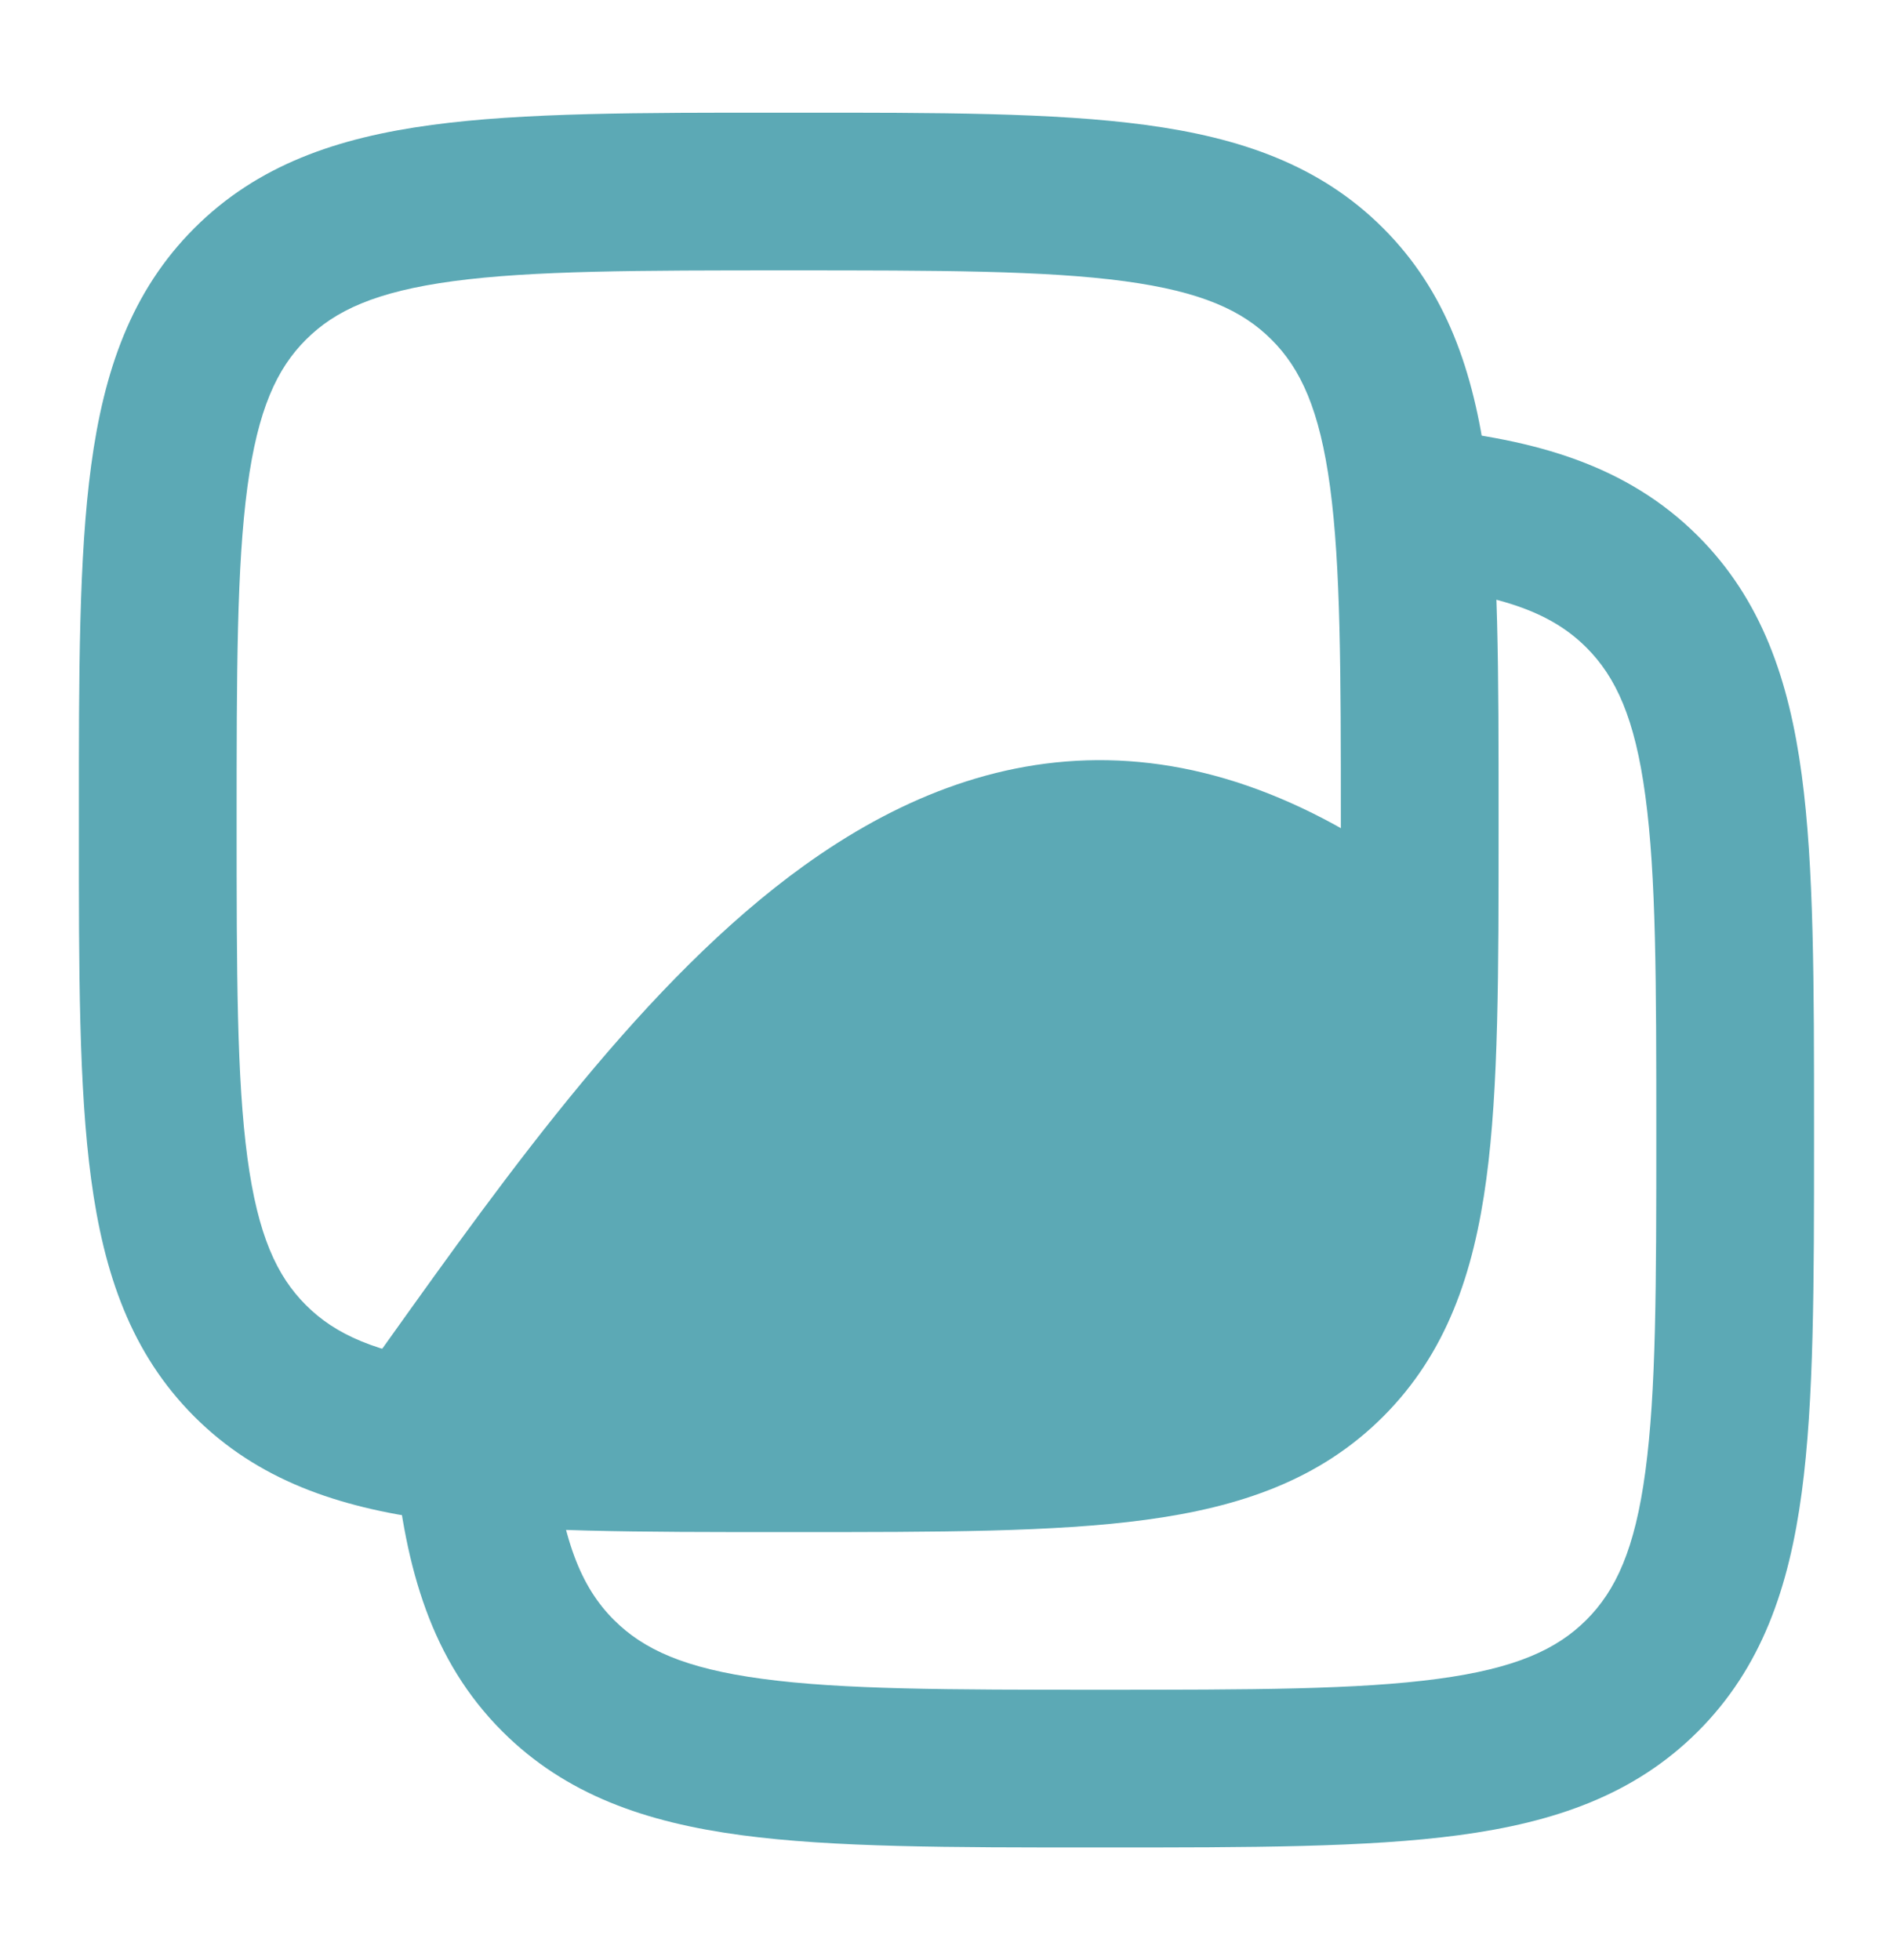 <svg width="28" height="29" viewBox="0 0 28 29" fill="none" xmlns="http://www.w3.org/2000/svg">
<path fill-rule="evenodd" clip-rule="evenodd" d="M23.465 9.58C22.981 9.096 22.279 8.8 20.855 8.66L21.083 6.338C22.712 6.498 24.065 6.881 25.115 7.93C26.056 8.871 26.461 10.056 26.65 11.464C26.832 12.821 26.832 14.546 26.832 16.687V16.858C26.832 19 26.832 20.725 26.65 22.081C26.461 23.49 26.056 24.674 25.115 25.615C24.174 26.556 22.99 26.961 21.581 27.15C20.225 27.332 18.5 27.332 16.358 27.332H16.187C14.046 27.332 12.321 27.332 10.964 27.15C9.556 26.961 8.371 26.556 7.43 25.615C6.381 24.565 5.998 23.212 5.838 21.583L8.16 21.355C8.3 22.779 8.596 23.481 9.08 23.965C9.515 24.4 10.125 24.683 11.275 24.837C12.458 24.997 14.026 24.999 16.273 24.999C18.52 24.999 20.087 24.997 21.27 24.837C22.42 24.683 23.03 24.4 23.465 23.965C23.9 23.53 24.183 22.92 24.337 21.77C24.497 20.587 24.499 19.02 24.499 16.773C24.499 14.526 24.497 12.958 24.337 11.775C24.183 10.625 23.9 10.015 23.465 9.58Z" fill="#5CA9B5"/>
<path fill-rule="evenodd" clip-rule="evenodd" d="M11.581 1.667H11.752C13.879 1.666 15.594 1.666 16.943 1.848C18.343 2.036 19.522 2.439 20.458 3.375C21.394 4.311 21.797 5.49 21.985 6.89C22.167 8.239 22.166 9.954 22.166 12.081V12.252C22.166 14.379 22.167 16.094 21.985 17.443C21.797 18.843 21.394 20.022 20.458 20.958C19.522 21.894 18.343 22.297 16.943 22.485C15.594 22.667 13.879 22.666 11.752 22.666H11.581C9.454 22.666 7.739 22.667 6.39 22.485C4.99 22.297 3.811 21.894 2.875 20.958C1.939 20.022 1.536 18.843 1.348 17.443C1.166 16.094 1.166 14.379 1.167 12.252V12.081C1.166 9.954 1.166 8.239 1.348 6.89C1.536 5.49 1.939 4.311 2.875 3.375C3.811 2.439 4.99 2.036 6.39 1.848C7.739 1.666 9.454 1.666 11.581 1.667ZM6.701 4.16C5.56 4.314 4.955 4.594 4.525 5.025C4.094 5.455 3.814 6.06 3.66 7.201C3.502 8.376 3.5 9.934 3.5 12.166C3.5 14.399 3.502 15.957 3.66 17.132C3.814 18.273 4.094 18.878 4.525 19.308C4.955 19.739 5.56 20.019 6.701 20.173C7.876 20.331 9.434 20.333 11.666 20.333C13.899 20.333 15.457 20.331 16.632 20.173C17.773 20.019 18.378 19.739 18.808 19.308C19.239 18.878 19.519 18.273 19.673 17.132C19.831 15.957 19.833 14.399 19.833 12.166C19.833 9.934 19.831 8.376 19.673 7.201C19.519 6.06 19.239 5.455 18.808 5.025C18.378 4.594 17.773 4.314 16.632 4.16C15.457 4.002 13.899 4 11.666 4C9.434 4 7.876 4.002 6.701 4.16Z" fill="#5CA9B5"/>
<path d="M21.555 13.445C19.774 11.978 18.056 11.279 16.384 11.247C14.716 11.216 13.221 11.851 11.892 12.807C9.555 14.489 7.528 17.328 5.727 19.851C5.523 20.137 5.321 20.42 5.122 20.696L4.356 21.76L5.632 22.059C7.001 22.381 8.719 22.379 11.053 22.377C11.253 22.377 11.457 22.376 11.666 22.376H11.731C13.875 22.376 15.574 22.376 16.903 22.198C18.271 22.014 19.378 21.626 20.251 20.753C20.982 20.022 21.377 19.133 21.595 18.051C21.807 16.995 21.86 15.704 21.874 14.128L21.878 13.711L21.555 13.445Z" fill="#5CA9B5"/>
</svg>
